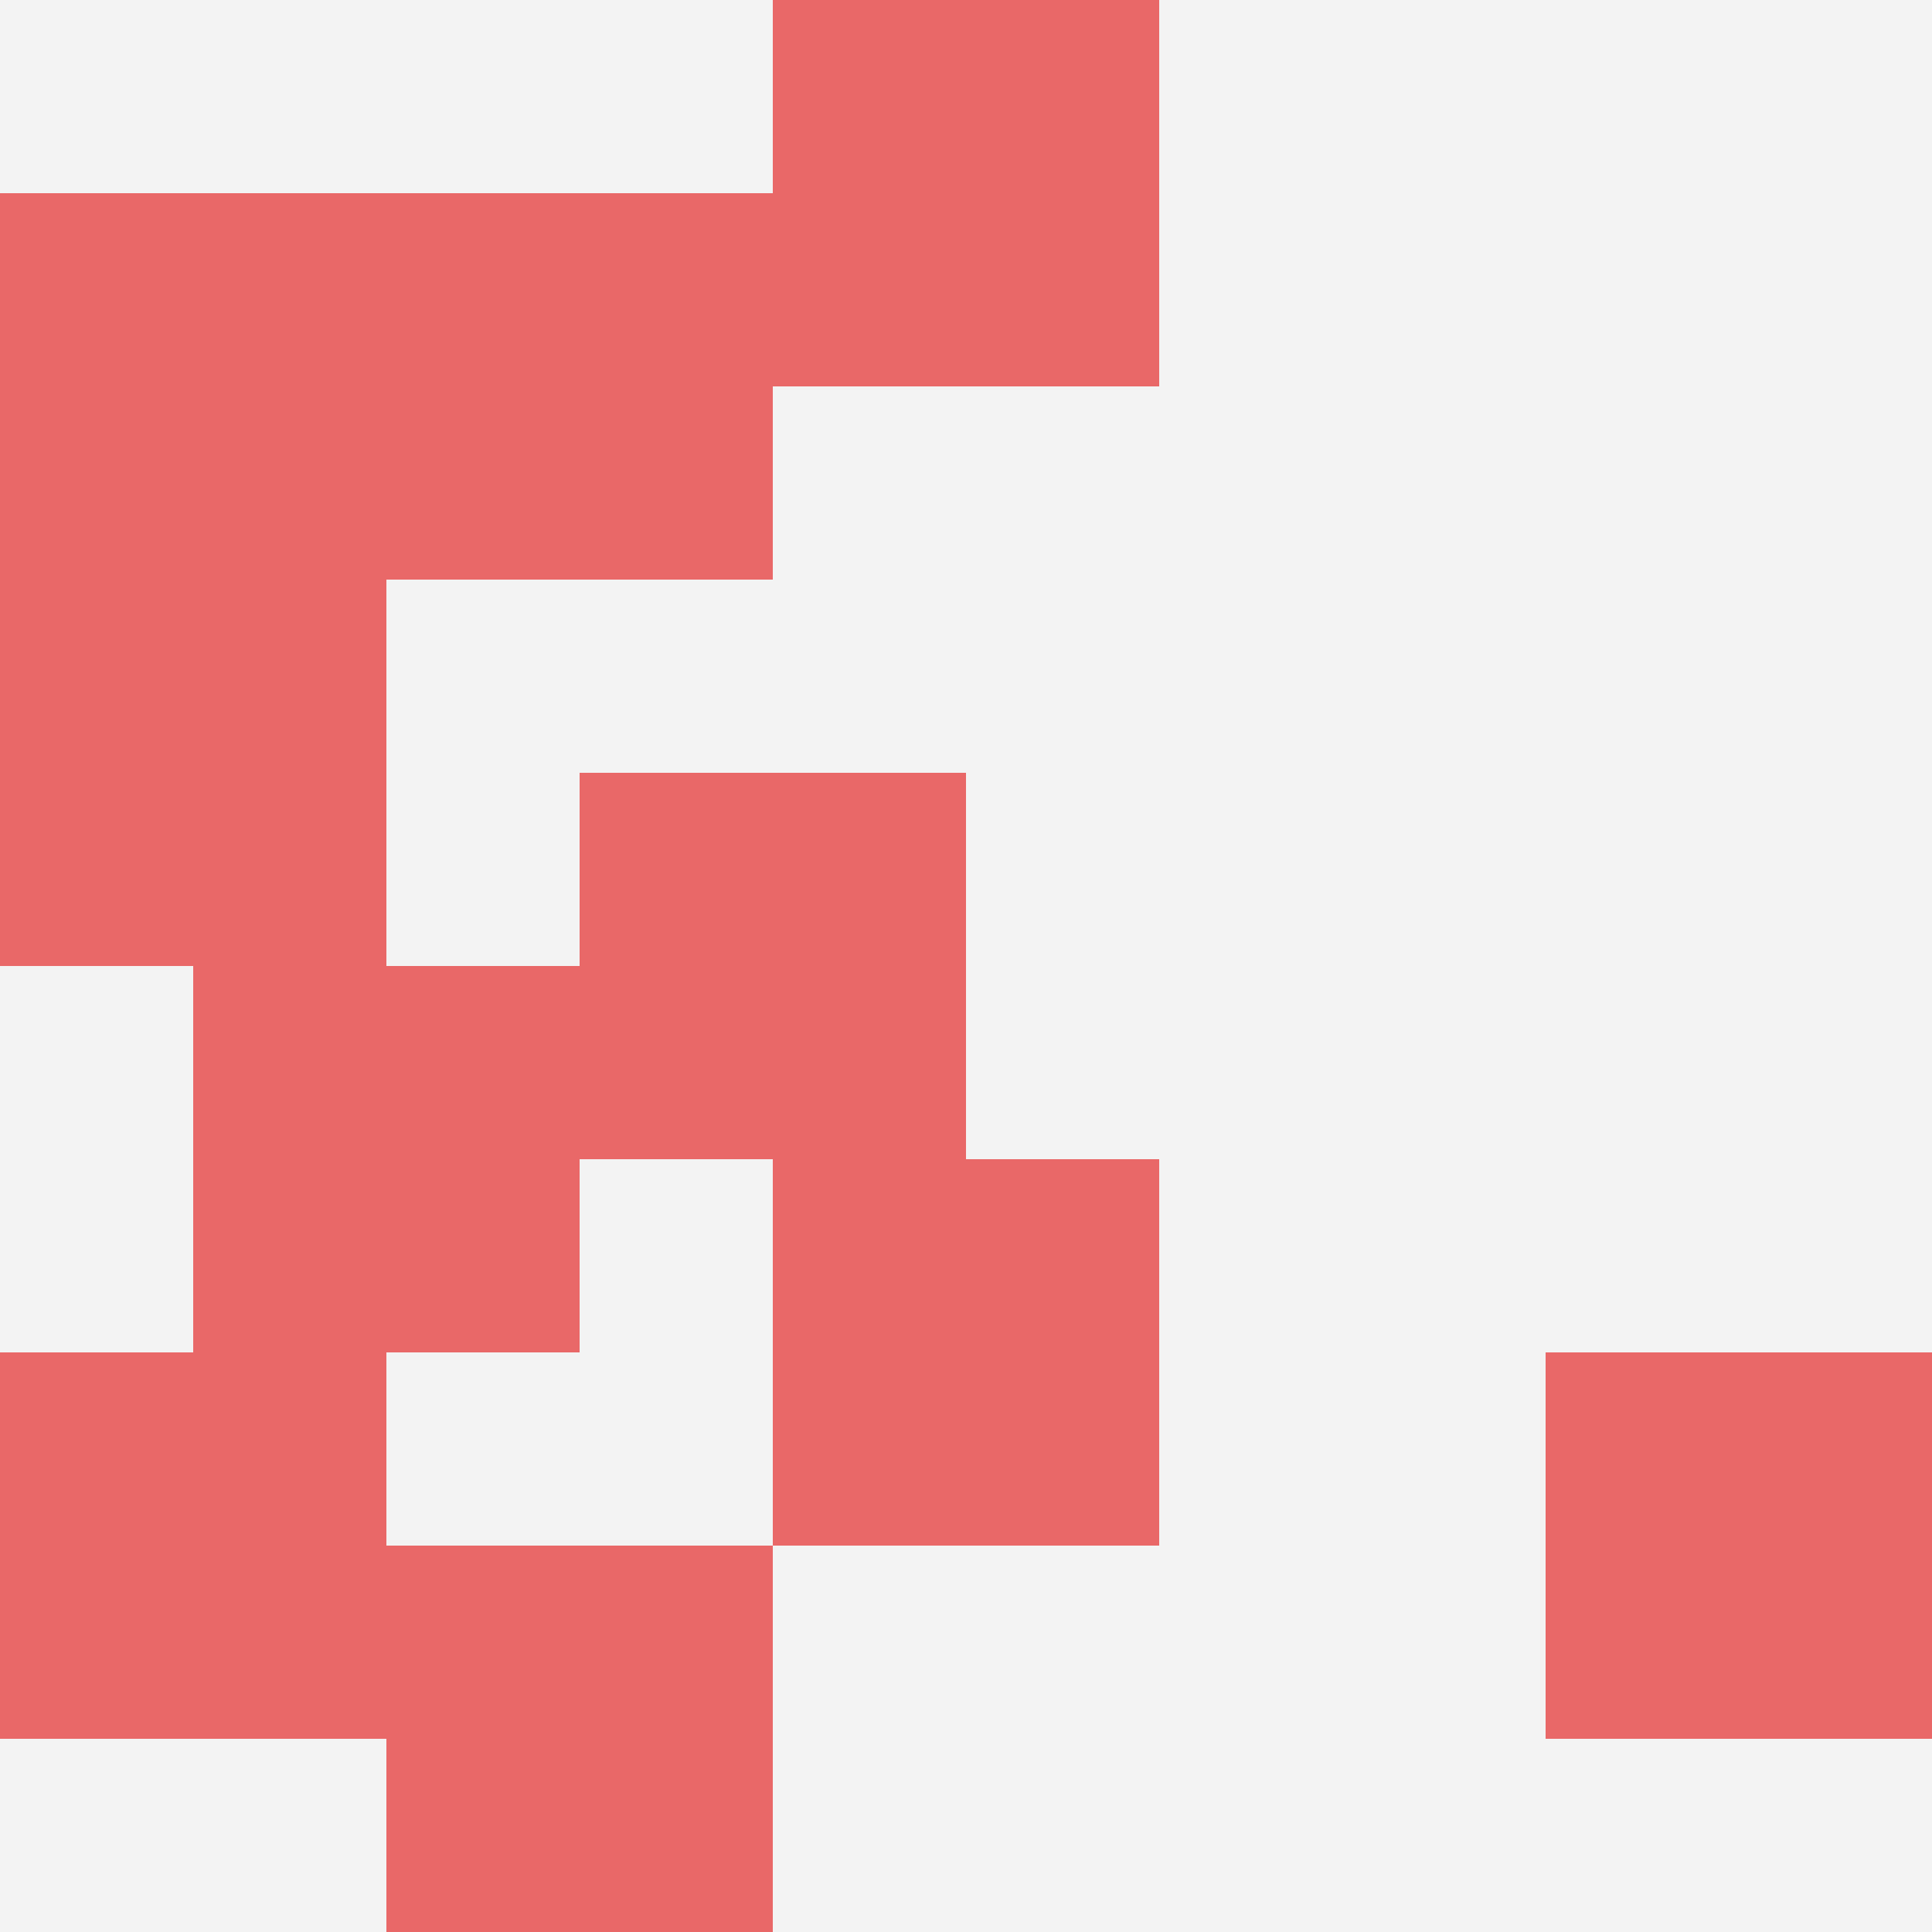<svg id="ten-svg" xmlns="http://www.w3.org/2000/svg" preserveAspectRatio="xMinYMin meet" viewBox="0 0 10 10"> <rect x="0" y="0" width="10" height="10" fill="#F3F3F3"/><rect class="t" x="0" y="3"/><rect class="t" x="2" y="8"/><rect class="t" x="2" y="1"/><rect class="t" x="3" y="4"/><rect class="t" x="4" y="6"/><rect class="t" x="4" y="0"/><rect class="t" x="0" y="1"/><rect class="t" x="8" y="7"/><rect class="t" x="1" y="5"/><rect class="t" x="0" y="7"/><style>.t{width:2px;height:2px;fill:#E96868} #ten-svg{shape-rendering:crispedges;}</style></svg>